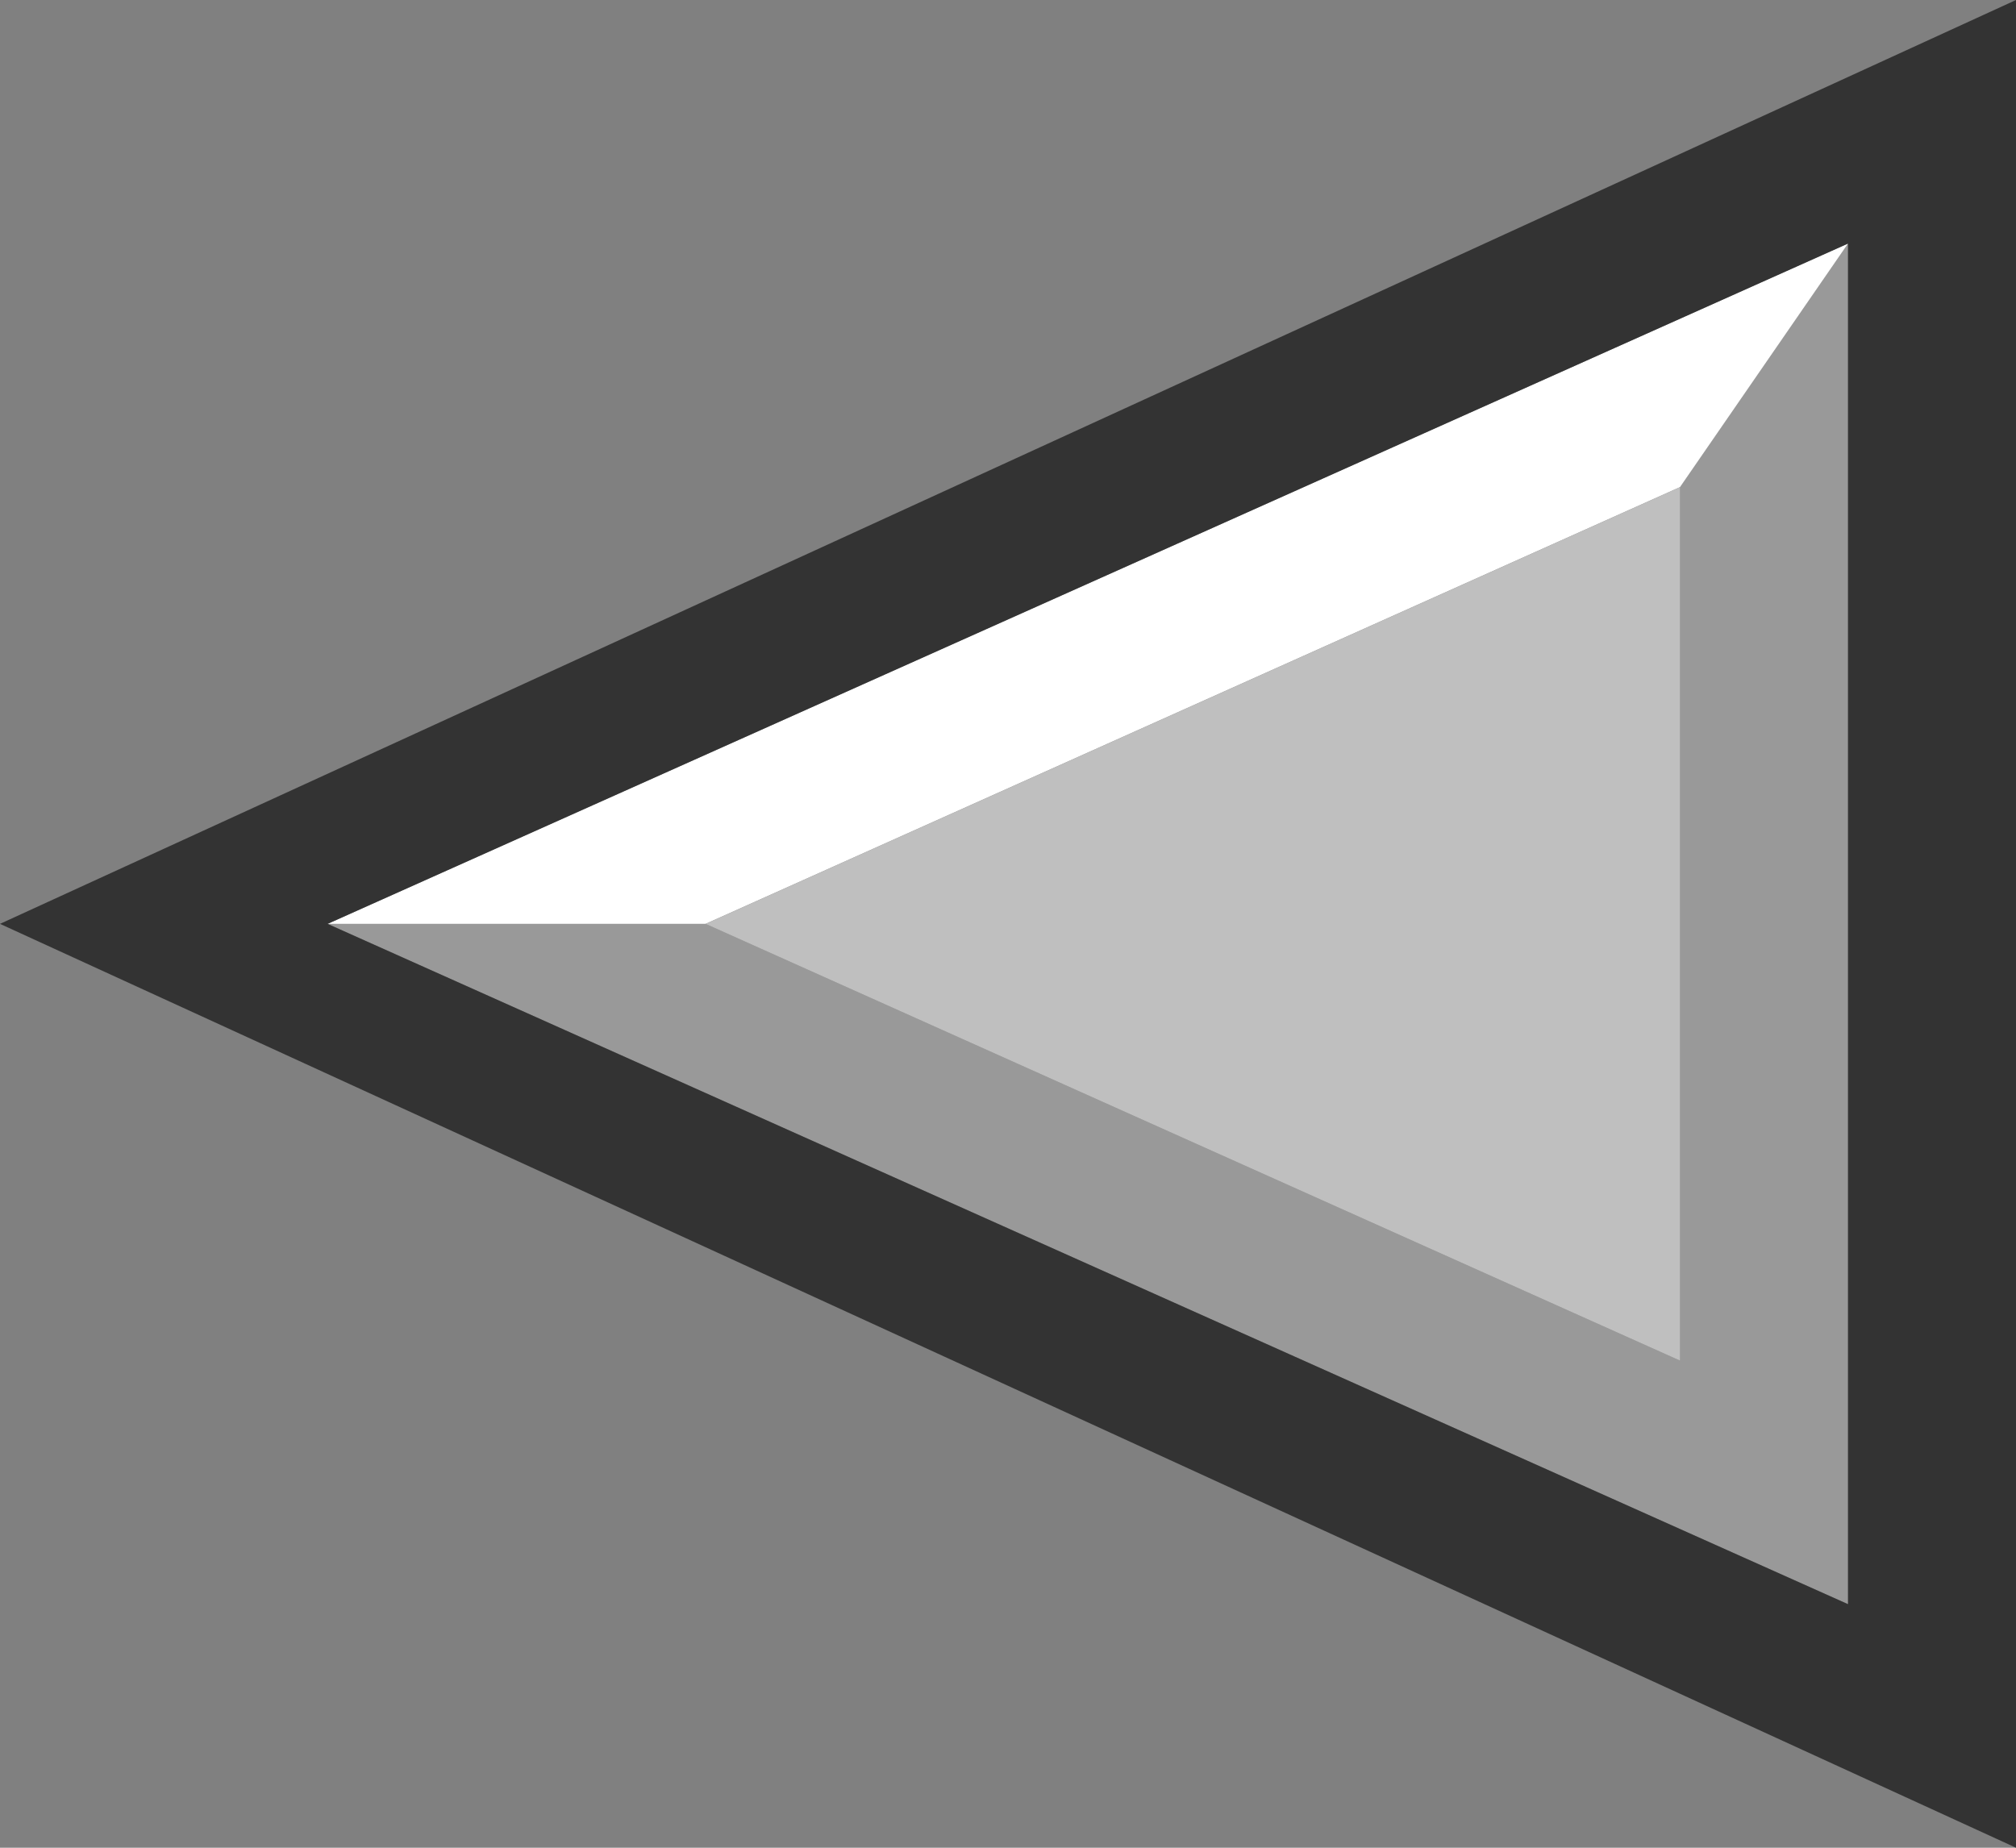 <?xml version="1.0" encoding="UTF-8" standalone="no"?>
<svg xmlns:xlink="http://www.w3.org/1999/xlink" height="11.0px" width="12.0px" xmlns="http://www.w3.org/2000/svg">
  <rect width="100%" height="100%" fill="#808080" stroke="none"/>
  <g transform="matrix(1.0, 0.0, 0.0, 1.0, 0.0, 0.0)">
    <path d="M11.0 1.45 L11.0 9.55 1.95 5.5 4.2 5.5 10.0 8.1 10.0 2.9 11.0 1.45" fill="#999999" fill-rule="evenodd" stroke="none"/>
    <path d="M11.0 1.45 L10.0 2.9 4.2 5.5 1.95 5.5 11.0 1.45" fill="#ffffff" fill-rule="evenodd" stroke="none"/>
    <path d="M10.0 2.9 L10.0 8.1 4.2 5.5 10.0 2.9" fill="#bfbfbf" fill-rule="evenodd" stroke="none"/>
    <path d="M1.95 5.5 L11.0 9.55 11.0 1.45 1.95 5.5 M12.0 0.0 L12.0 11.0 0.0 5.5 12.0 0.0" fill="#333333" fill-rule="evenodd" stroke="none"/>
  </g>
</svg>
